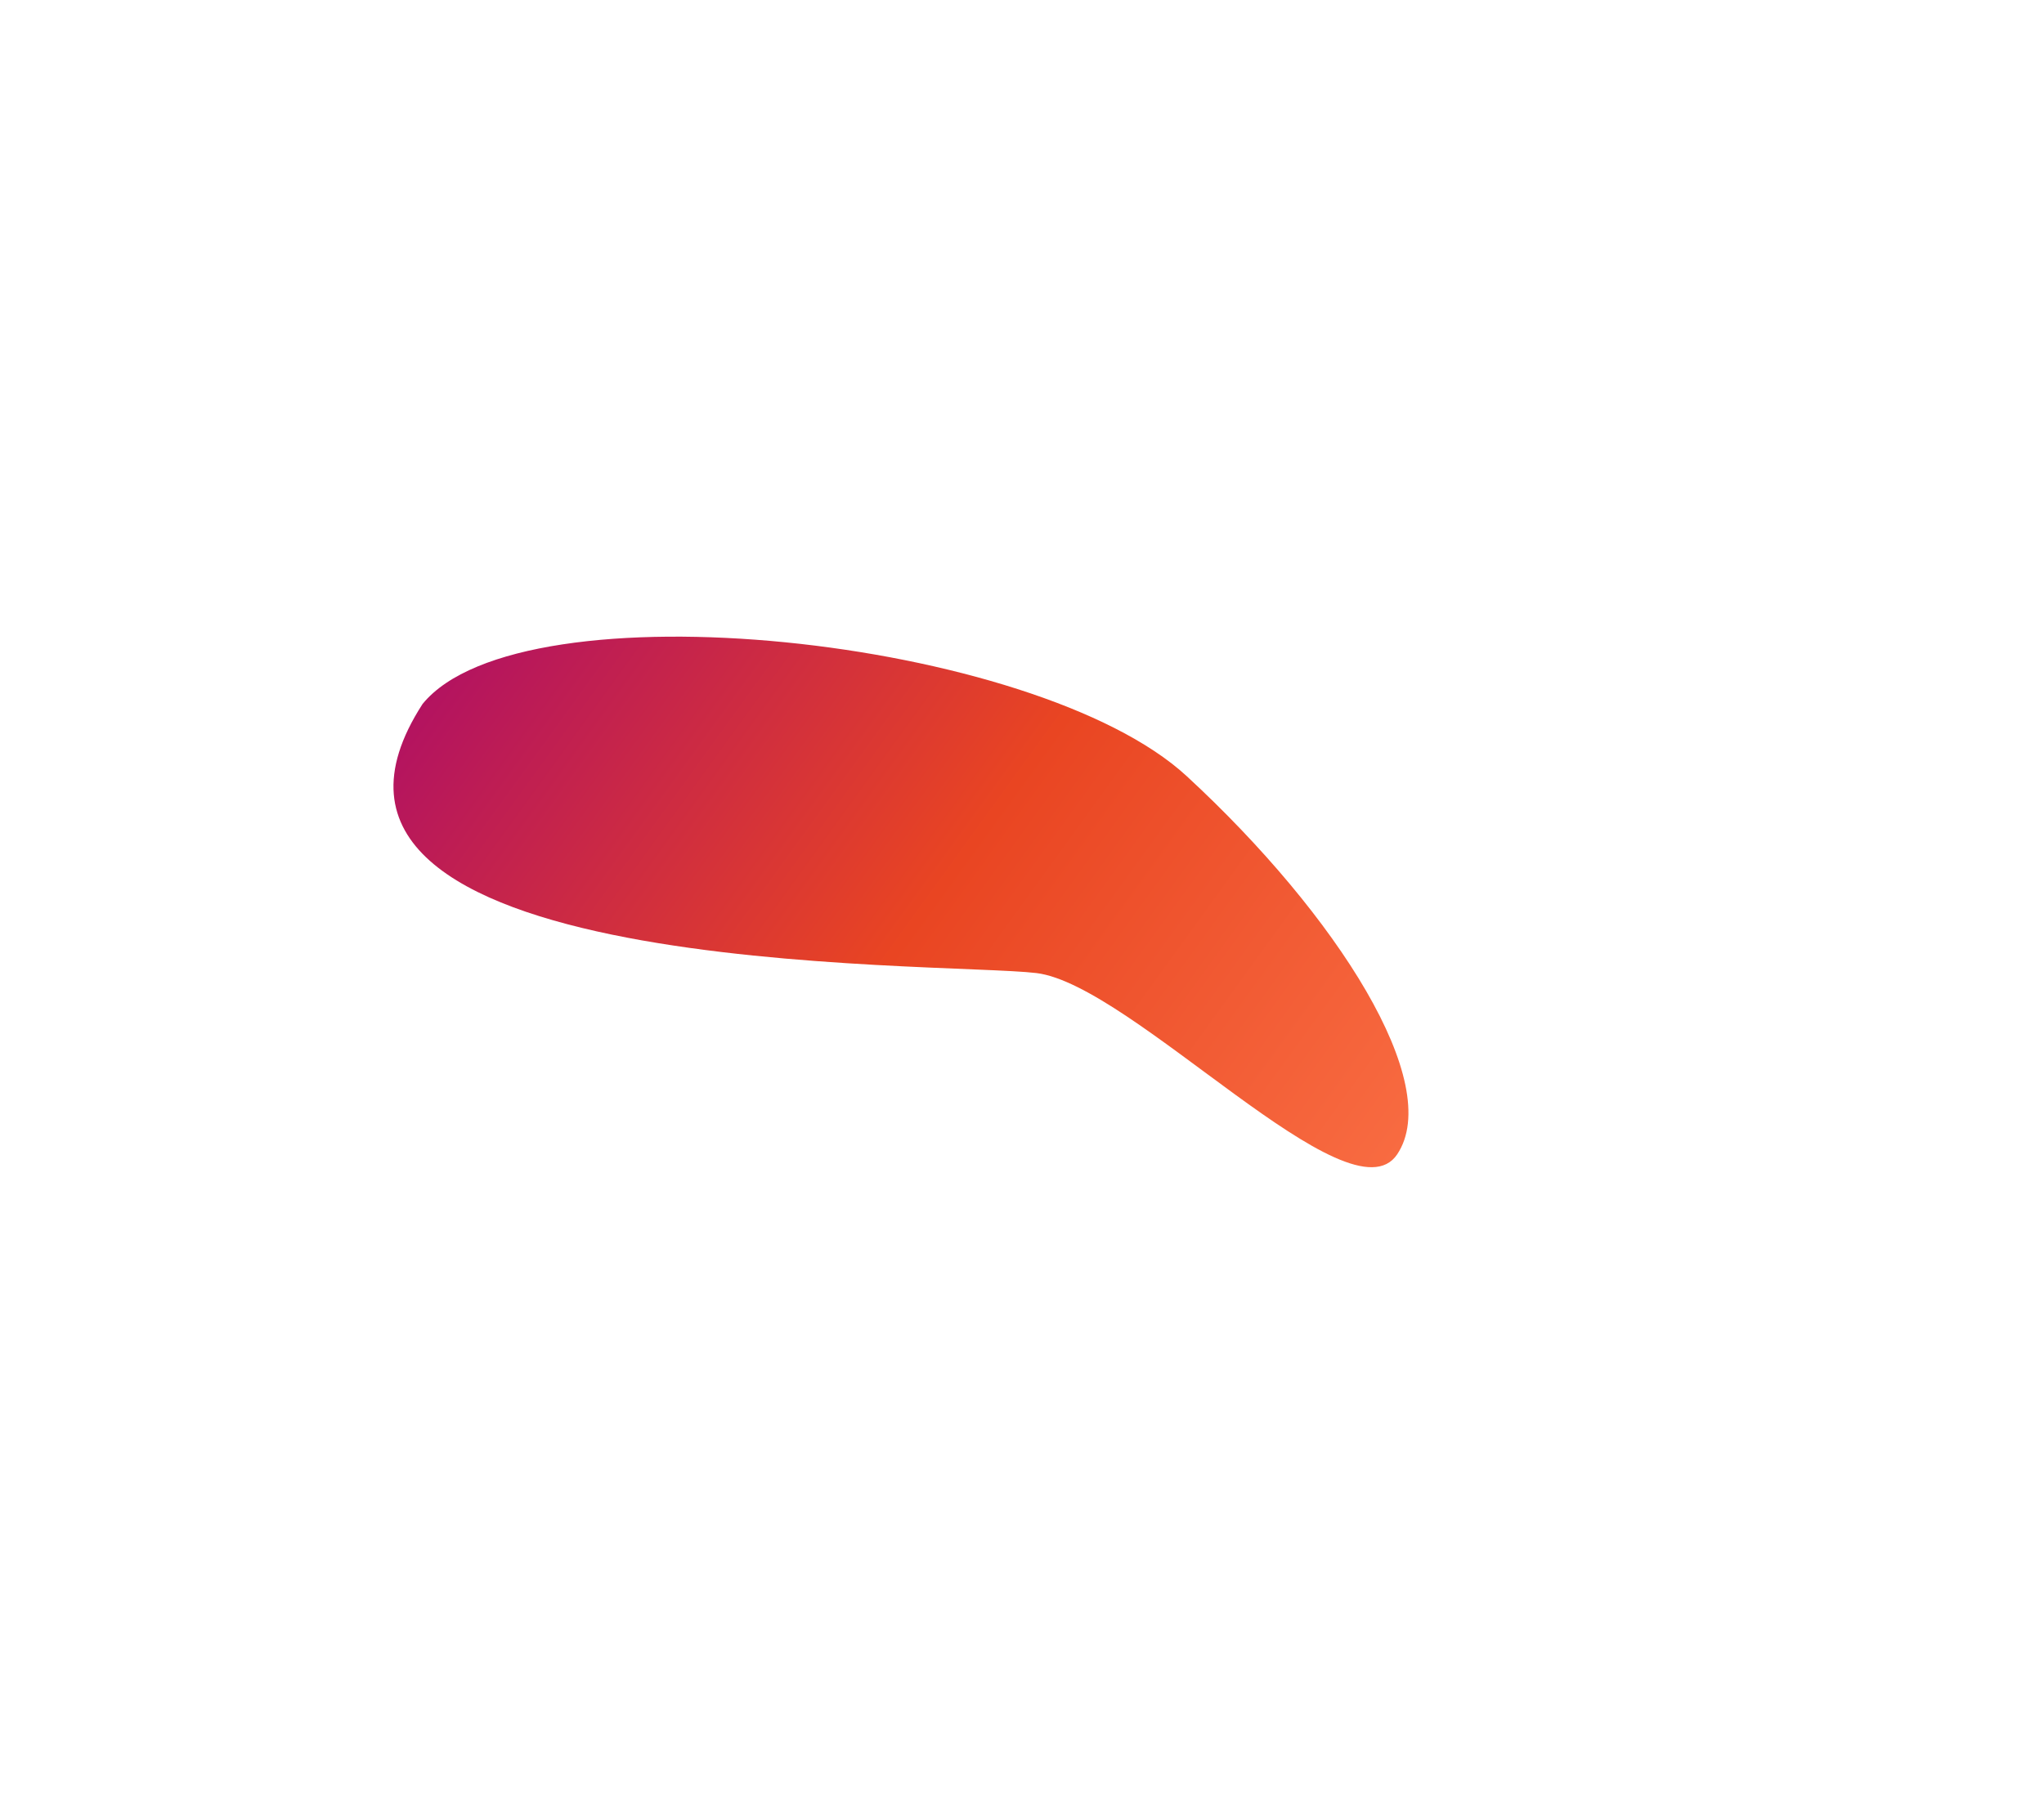 <svg width="965" height="852" viewBox="0 0 965 852" fill="none" xmlns="http://www.w3.org/2000/svg">
<g filter="url(#filter0_f_689_24753)">
<path d="M560.257 366.516C489.088 300.844 246.215 274.984 199.493 332.45C115.264 462.683 444.262 454.033 489.343 459.514C534.424 464.995 637.402 578.348 659.639 545.101C681.875 511.854 631.426 432.189 560.257 366.516Z" fill="url(#paint0_linear_689_24753)"/>
</g>
<defs>
<filter id="filter0_f_689_24753" x="-114.237" y="0.646" width="1079.18" height="850.549" filterUnits="userSpaceOnUse" color-interpolation-filters="sRGB">
<feFlood flood-opacity="0" result="BackgroundImageFix"/>
<feBlend mode="normal" in="SourceGraphic" in2="BackgroundImageFix" result="shape"/>
<feGaussianBlur stdDeviation="150" result="effect1_foregroundBlur_689_24753"/>
</filter>
<linearGradient id="paint0_linear_689_24753" x1="236.493" y1="281.307" x2="639.54" y2="572.9" gradientUnits="userSpaceOnUse">
<stop stop-color="#B31360"/>
<stop offset="0.5" stop-color="#E94522"/>
<stop offset="1" stop-color="#F86B41"/>
</linearGradient>
</defs>
</svg>
